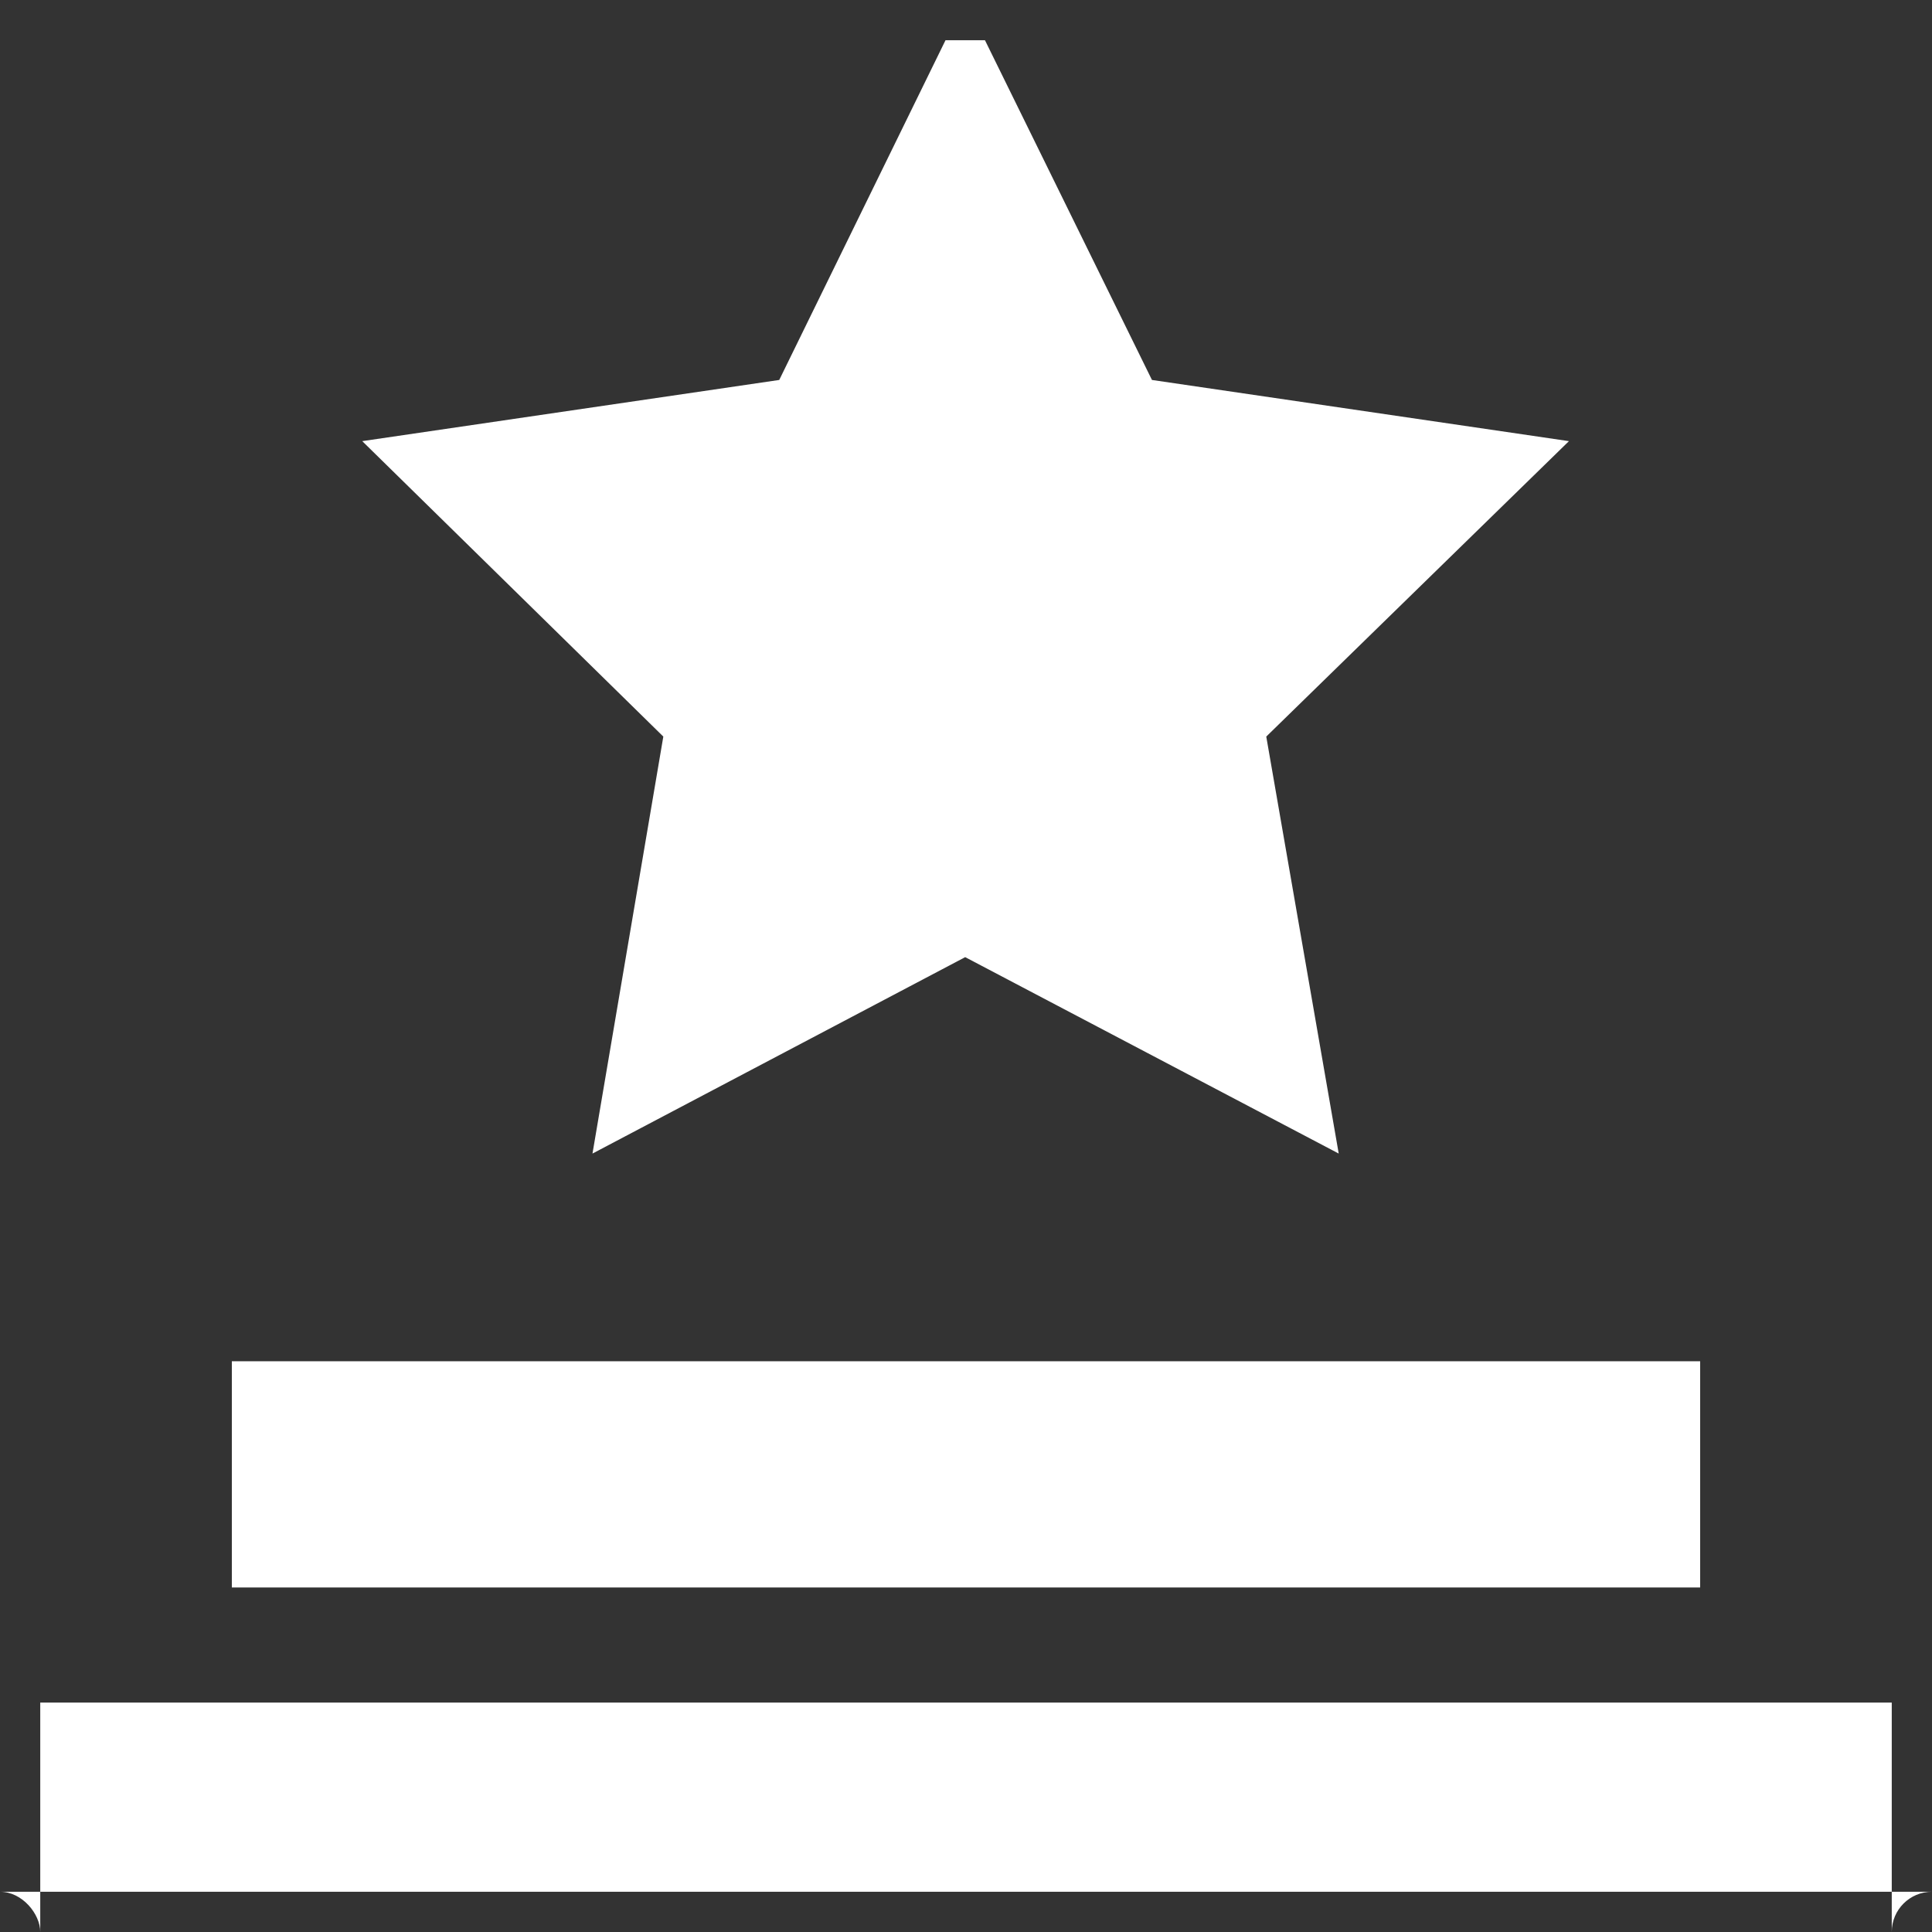 <?xml version="1.0" encoding="UTF-8"?>
<svg xmlns="http://www.w3.org/2000/svg" xmlns:xlink="http://www.w3.org/1999/xlink" width="24" height="24" viewBox="0 0 24 24" fill="none">
  <rect x="0" y="0" width="24" height="24" fill="#333333" stroke="none"/>
  <desc>
			Created with Pixso.
	</desc>
  <defs>
    <clipPath id="clip2_3183">
      <rect id="Component 2" rx="-0.5" width="23" height="23" transform="translate(0.5 0.5)" fill="white" fill-opacity="0"></rect>
    </clipPath>
  </defs>
  <g clip-path="url(#clip2_3183)">
    <path id="Vector" d="M24 21.15L24 24L0 24L0 21.16C0.08 21.16 0.17 21.15 0.27 21.15L24 21.15Z" fill="#FFFFFF" fill-opacity="1" fill-rule="nonzero"></path>
    <path id="Vector" d="M2.88 16.91L21.12 16.91L21.12 19.72L2.88 19.72L2.88 16.91Z" fill="#FFFFFF" fill-opacity="1" fill-rule="evenodd"></path>
    <path id="Vector" d="M15.73 9.15L16.63 14.33L11.99 11.89L7.36 14.33L8.24 9.15L4.5 5.48L9.68 4.72L11.99 0L14.31 4.72L19.49 5.48L15.73 9.15Z" fill="#FFFFFF" fill-opacity="1" fill-rule="nonzero"></path>
  </g>
</svg>
